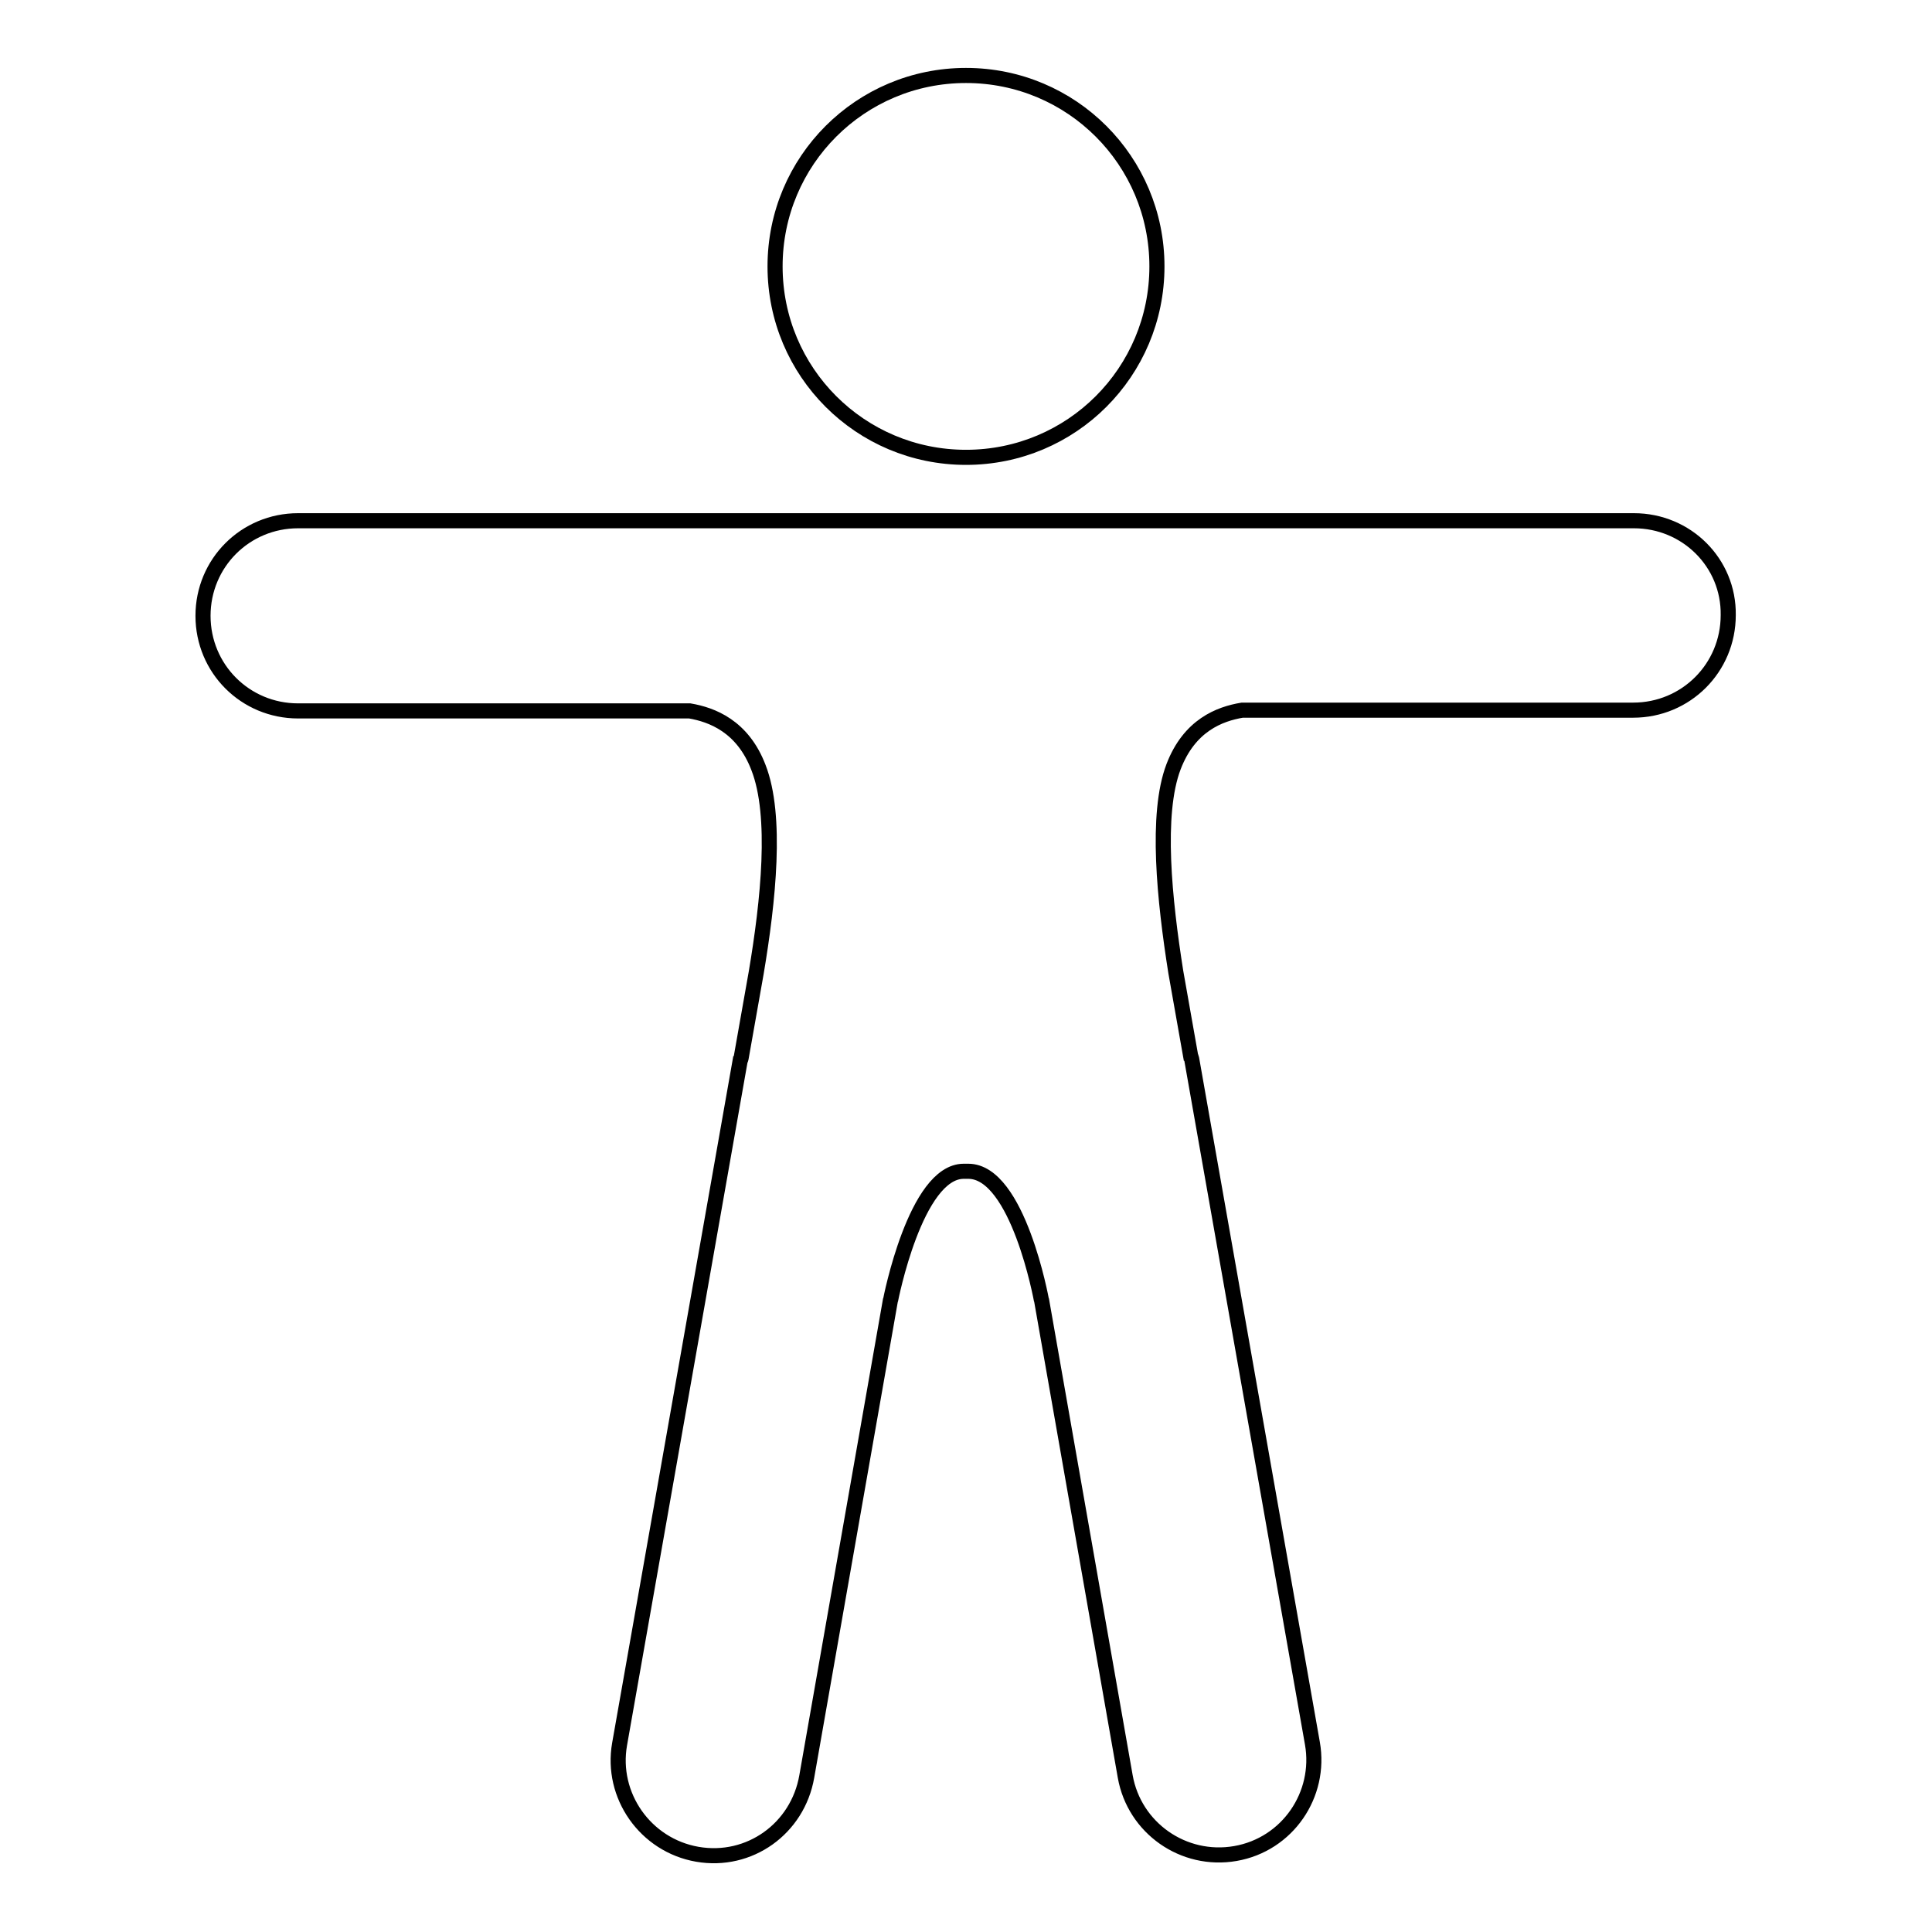 <?xml version="1.0" encoding="utf-8"?>
<!-- Svg Vector Icons : http://www.onlinewebfonts.com/icon -->
<!DOCTYPE svg PUBLIC "-//W3C//DTD SVG 1.1//EN" "http://www.w3.org/Graphics/SVG/1.1/DTD/svg11.dtd">
<svg version="1.1" xmlns="http://www.w3.org/2000/svg" xmlns:xlink="http://www.w3.org/1999/xlink" x="0px" y="0px" viewBox="0 0 256 256" enable-background="new 0 0 256 256" xml:space="preserve">
<g> <path stroke-width="2" fill-opacity="0" stroke="#000000"  d="M102.7,35.3c0,14,11.3,25.3,25.3,25.3c14,0,25.3-11.3,25.3-25.3c0-14-11.3-25.3-25.3-25.3 C114,10,102.7,21.3,102.7,35.3z"/> <path stroke-width="2" fill-opacity="0" stroke="#000000"  d="M216.5,69h-177c-7,0-12.6,5.6-12.6,12.6c0,7,5.6,12.6,12.6,12.6h51.9c2.9,0.5,7,2,9.1,7.5 c2.5,6.4,1.3,17.7-0.3,27.2l-2,11.3c0,0.1,0,0.1-0.1,0.2l-16,90.7c-1.2,6.8,3.4,13.4,10.3,14.6c6.9,1.2,13.3-3.4,14.5-10.3 l11.1-63.2v0.1c0,0,3.3-17.1,9.7-17.1h0.6c6.6,0,9.7,17.1,9.7,17.1v-0.1l11.1,63.2c1.2,6.8,7.7,11.4,14.6,10.2 c6.9-1.2,11.4-7.8,10.2-14.6l-16-90.7c0-0.1,0-0.1-0.1-0.2l-2-11.3c-1.5-9.5-2.7-20.9-0.3-27.2c2.1-5.5,6.1-7,9.1-7.5h51.8 c7,0,12.6-5.6,12.6-12.6C229.1,74.6,223.5,69,216.5,69z"/></g>
</svg>